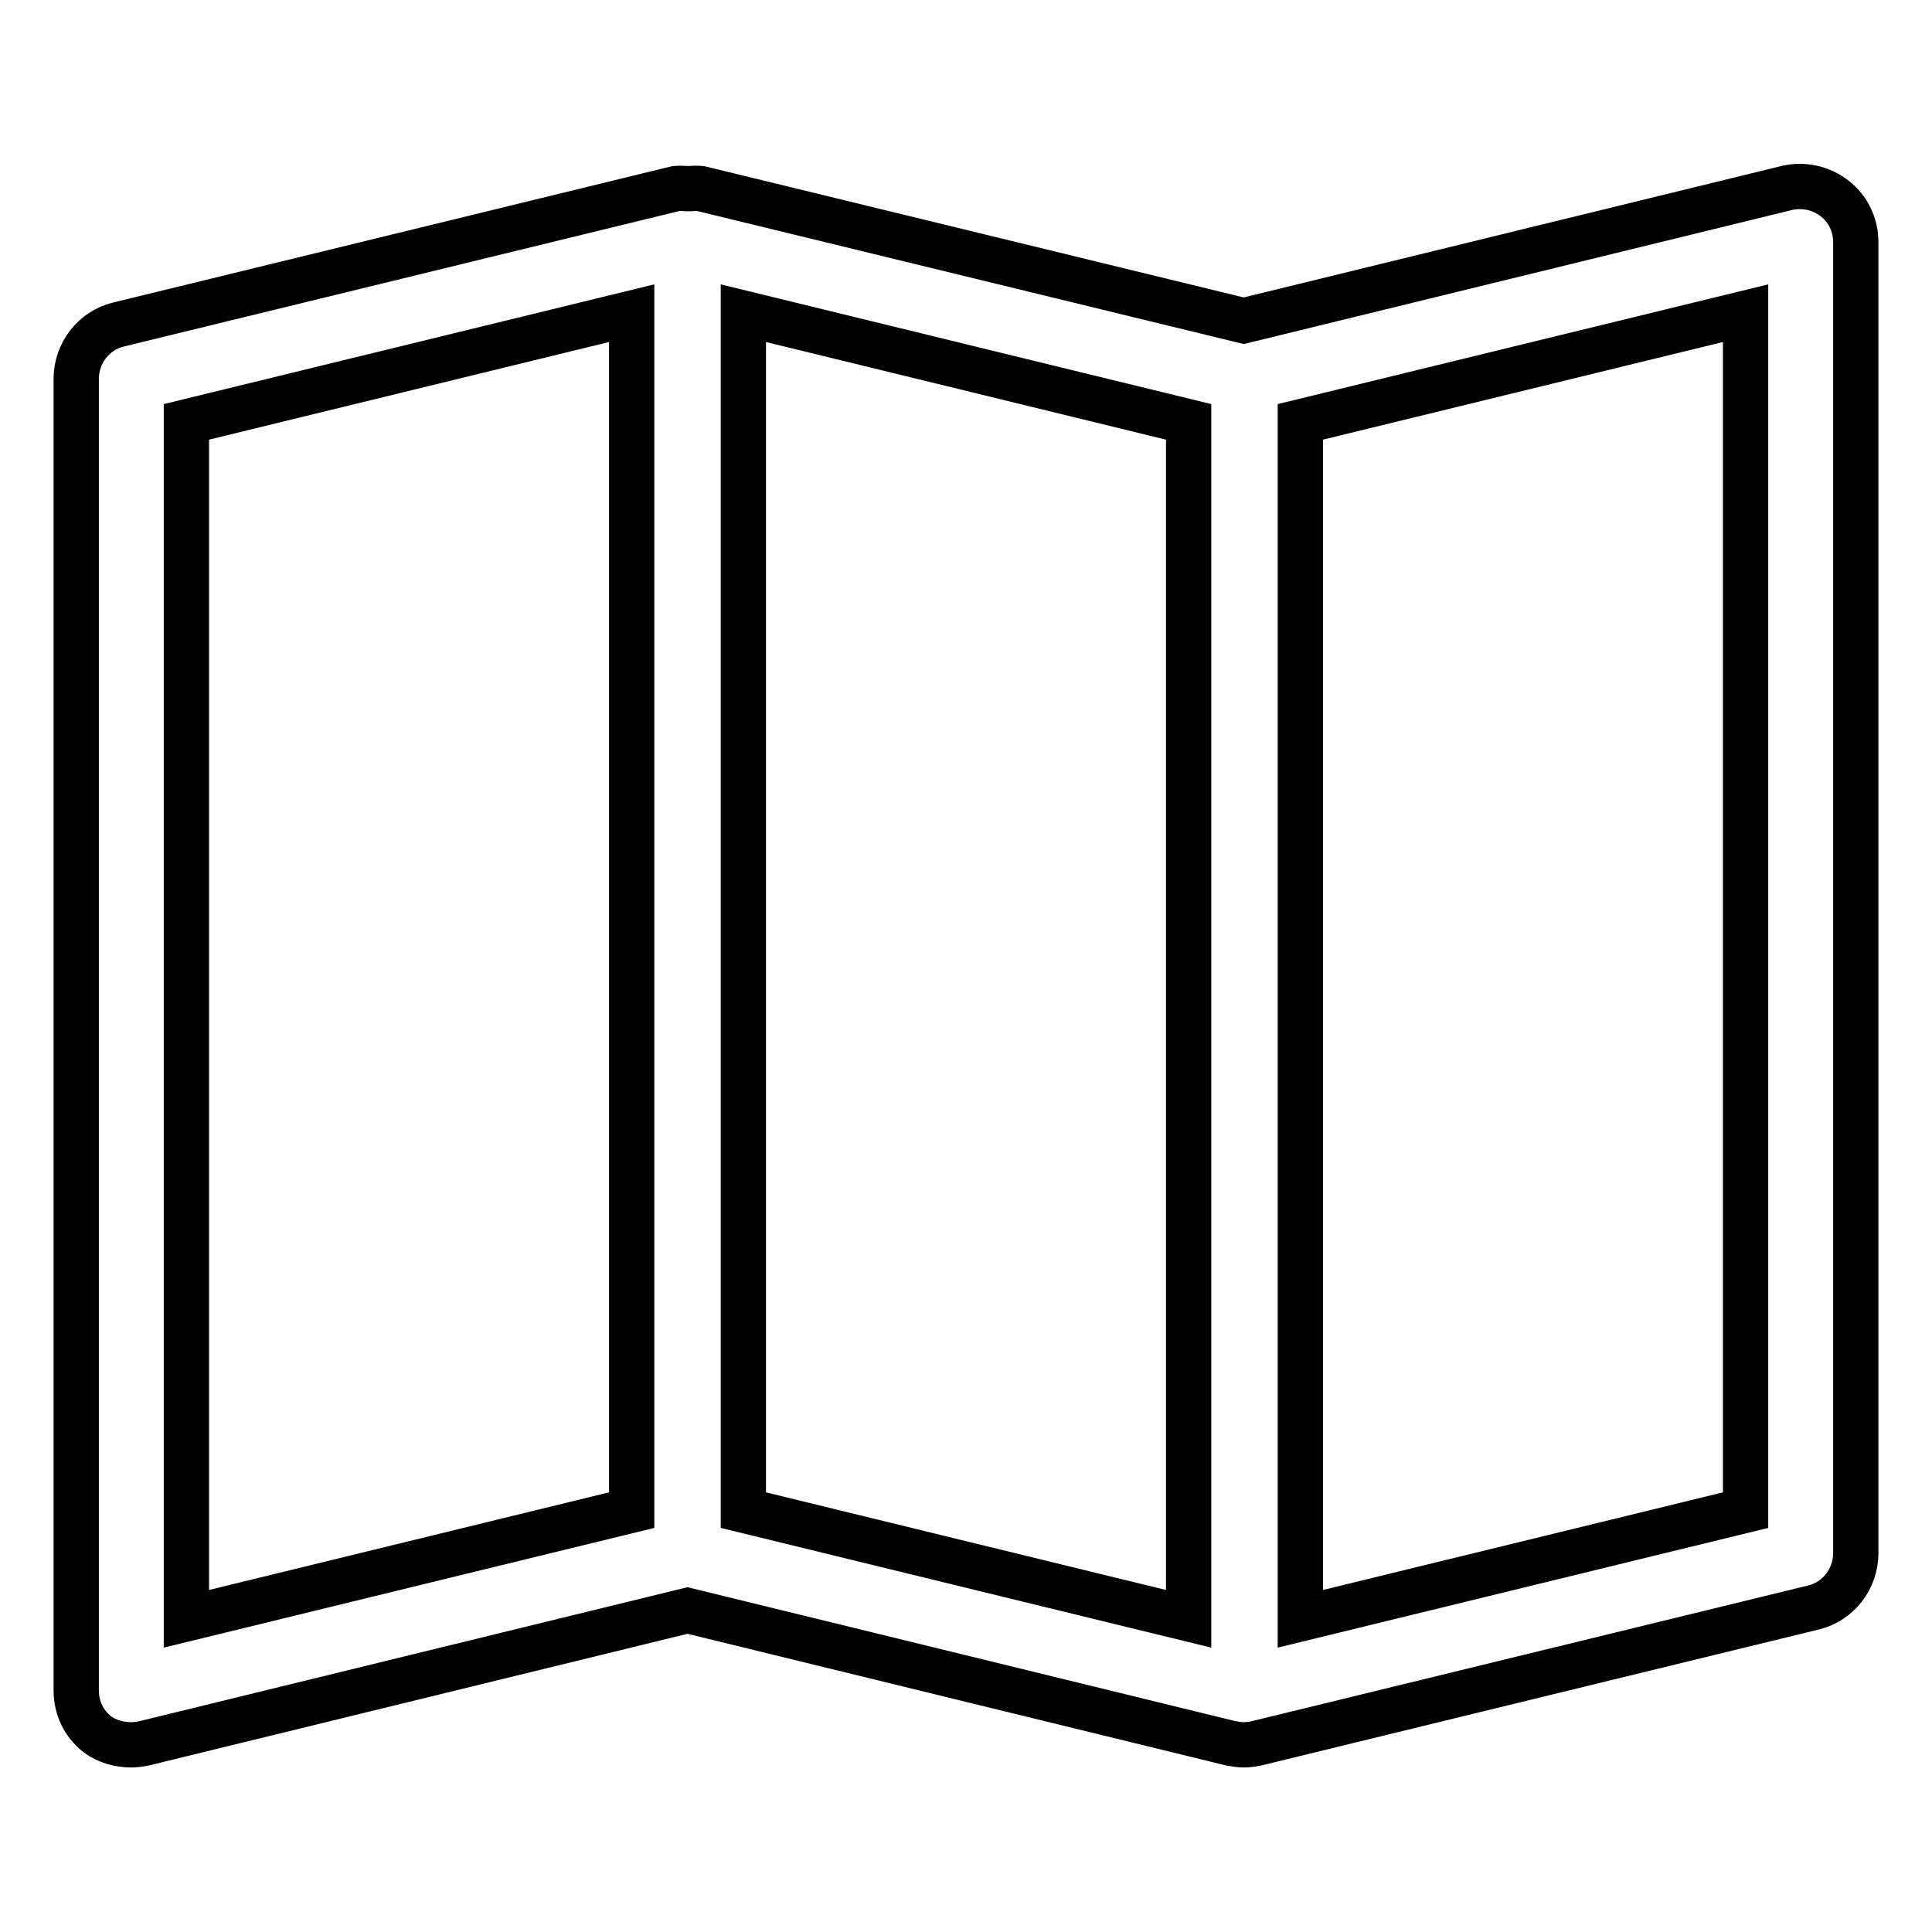 <?xml version="1.0" encoding="utf-8"?>
<!-- Svg Vector Icons : http://www.onlinewebfonts.com/icon -->
<!DOCTYPE svg PUBLIC "-//W3C//DTD SVG 1.1//EN" "http://www.w3.org/Graphics/SVG/1.1/DTD/svg11.dtd">
<svg version="1.1" xmlns="http://www.w3.org/2000/svg" xmlns:xlink="http://www.w3.org/1999/xlink" x="0px" y="0px" viewBox="0 0 256 256" enable-background="new 0 0 256 256" xml:space="preserve">
<g> <path stroke-width="6" fill-opacity="0" stroke="#000000"  d="M17.4,231.2c0.6,0,1.2-0.1,1.7-0.2l72-17.6l72,17.6c0.6,0.1,1.2,0.2,1.7,0.2c0.6,0,1.2-0.1,1.7-0.2l73.8-18 c3.3-0.8,5.6-3.8,5.6-7.2V32.1c0-2.3-1-4.4-2.8-5.8c-1.8-1.4-4.1-1.9-6.3-1.4l-72,17.6L92.9,25c0,0-0.1,0-0.1,0 c-0.5-0.1-1.1,0-1.6,0c-0.6,0-1.1-0.1-1.6,0c0,0-0.1,0-0.1,0l-73.8,18c-3.3,0.8-5.6,3.8-5.6,7.2v173.8c0,2.3,1,4.4,2.8,5.8 C14.1,230.7,15.7,231.2,17.4,231.2z M231.3,200.1l-59,14.4V55.9l59-14.4V200.1z M157.5,214.5l-59-14.4V41.5l59,14.4V214.5z  M24.7,55.9l59-14.4v158.6l-59,14.4V55.9z"/></g>
</svg>